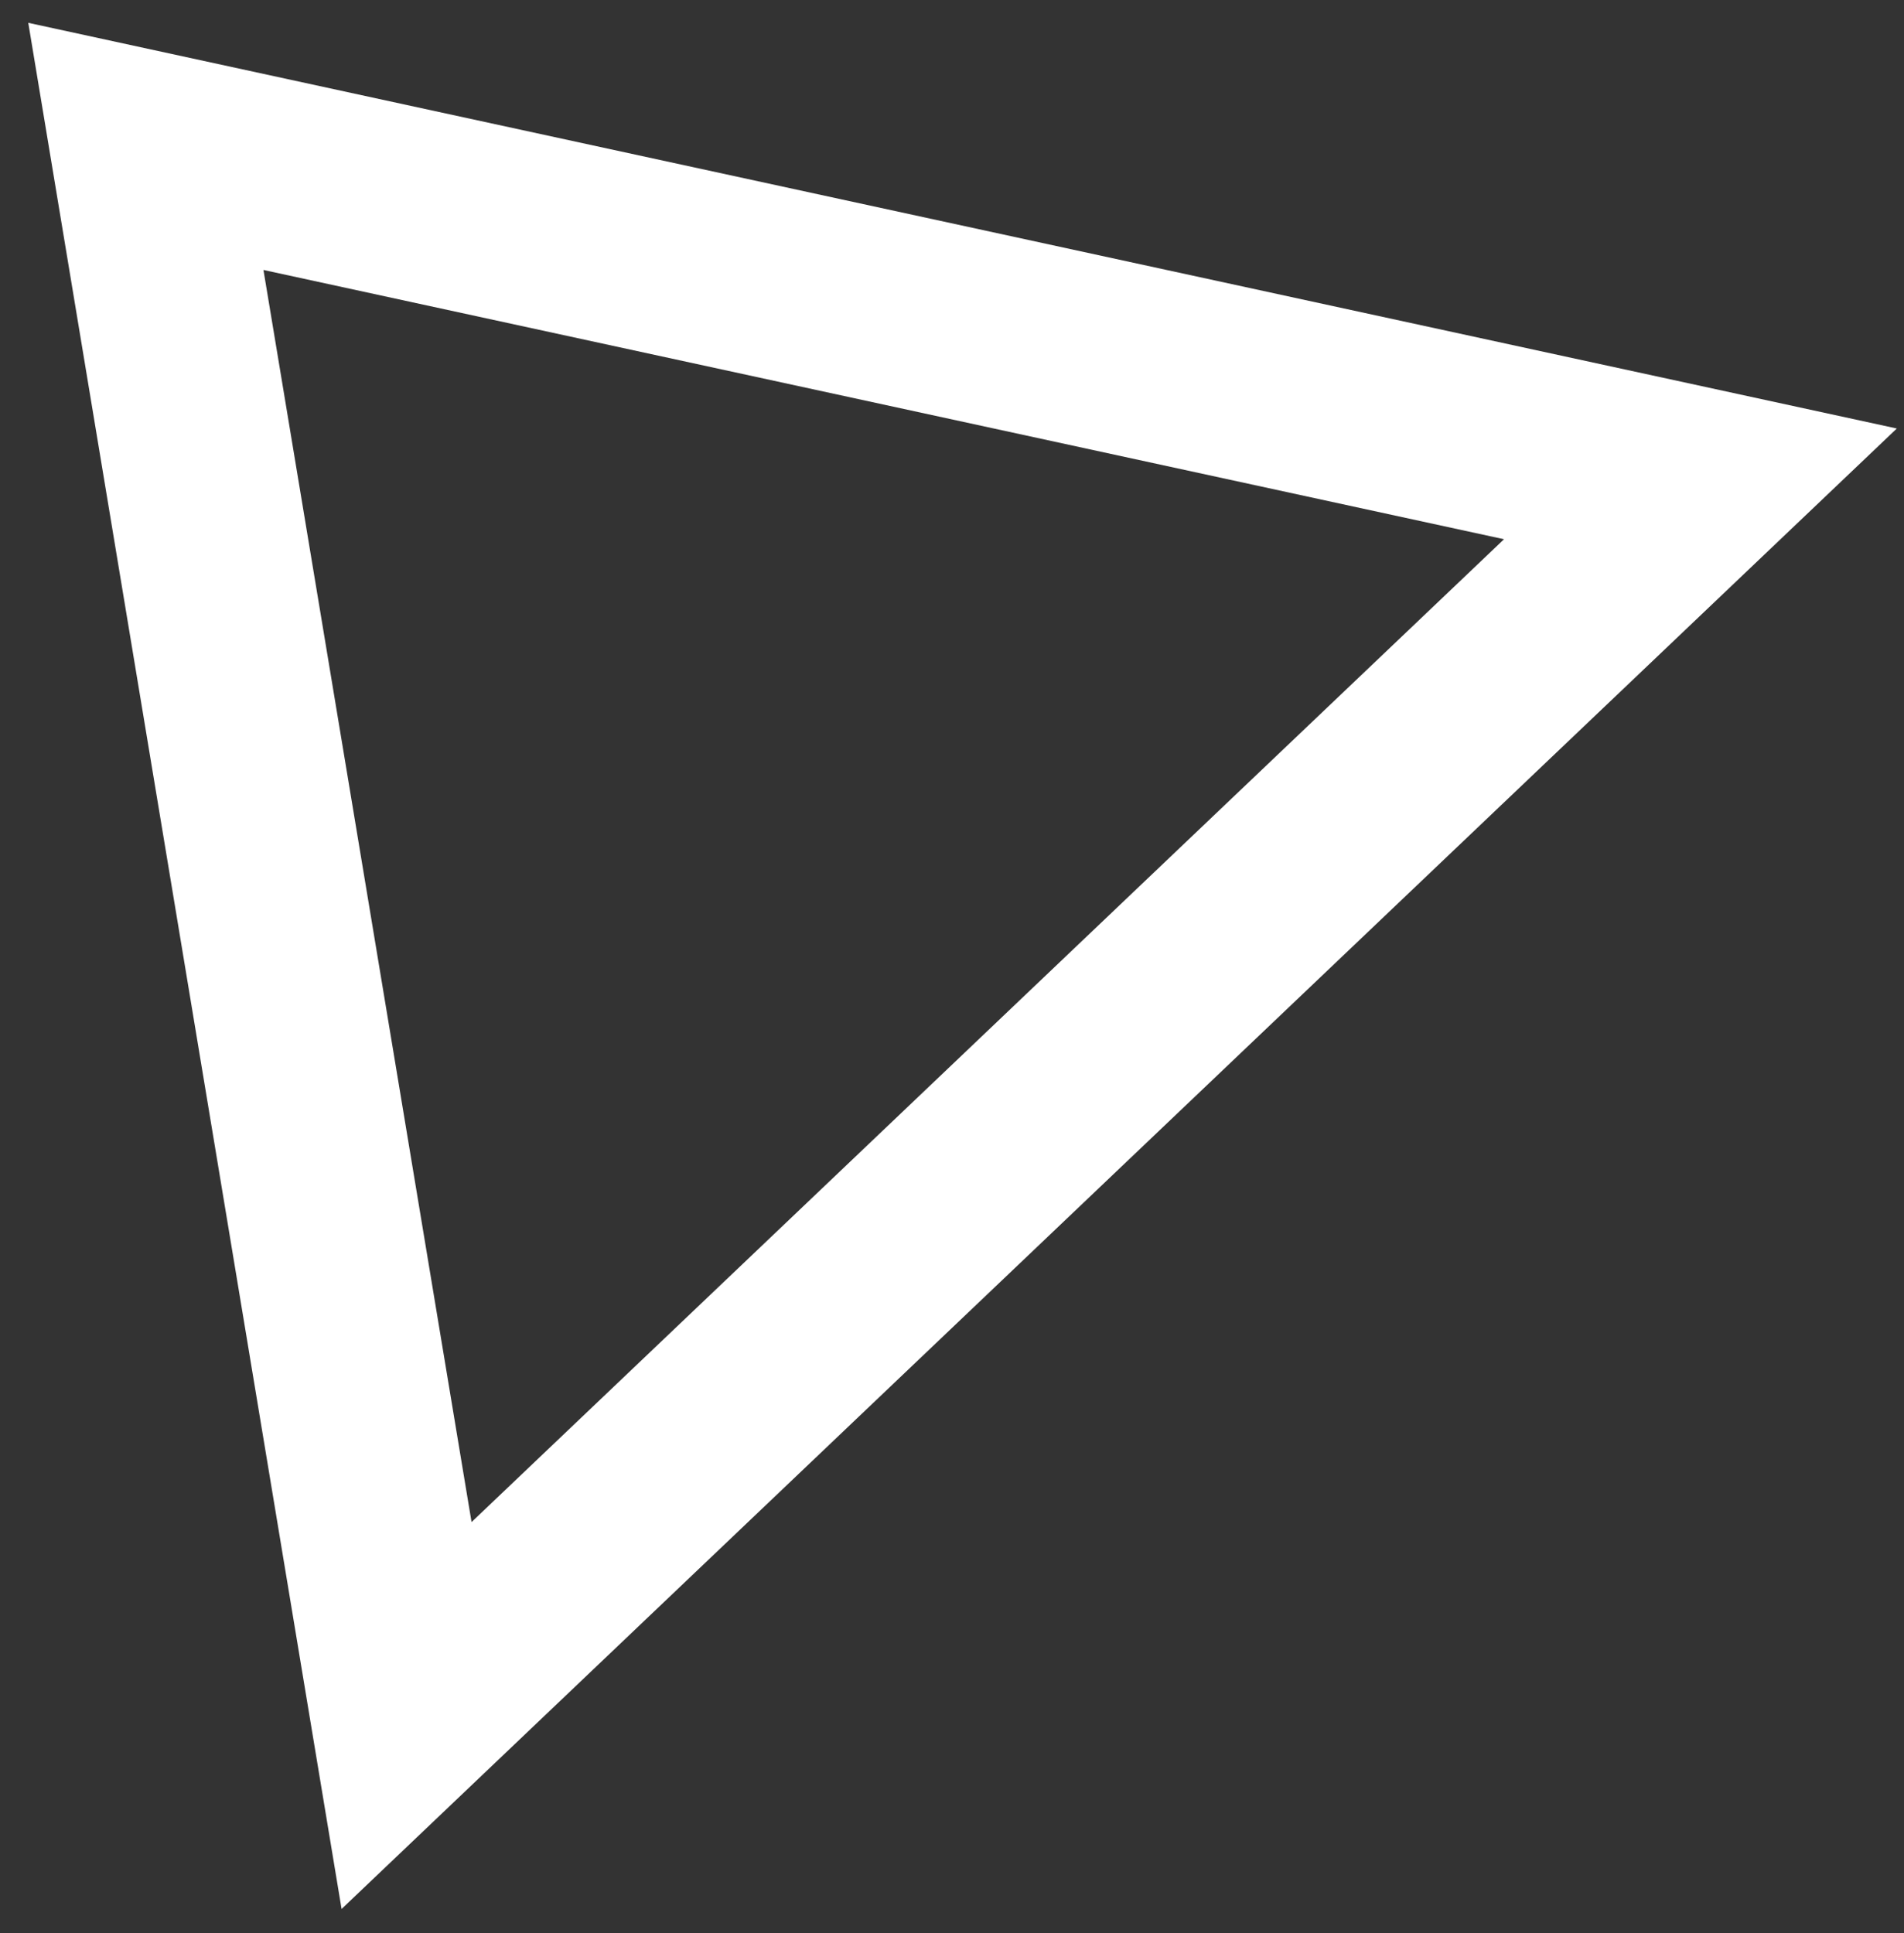 <?xml version="1.0" encoding="UTF-8"?> <svg xmlns="http://www.w3.org/2000/svg" width="65" height="66" viewBox="0 0 65 66" fill="none"><rect x="0" y="0" width="65" height="66" fill="#333333" stroke="none"/><path fill-rule="evenodd" clip-rule="evenodd" d="M0.965 0.779L11.661 65.168L64.755 14.628L0.965 0.779ZM51.345 18.408L16.098 51.96L8.994 9.216L51.345 18.408Z" fill="white"></path></svg> 